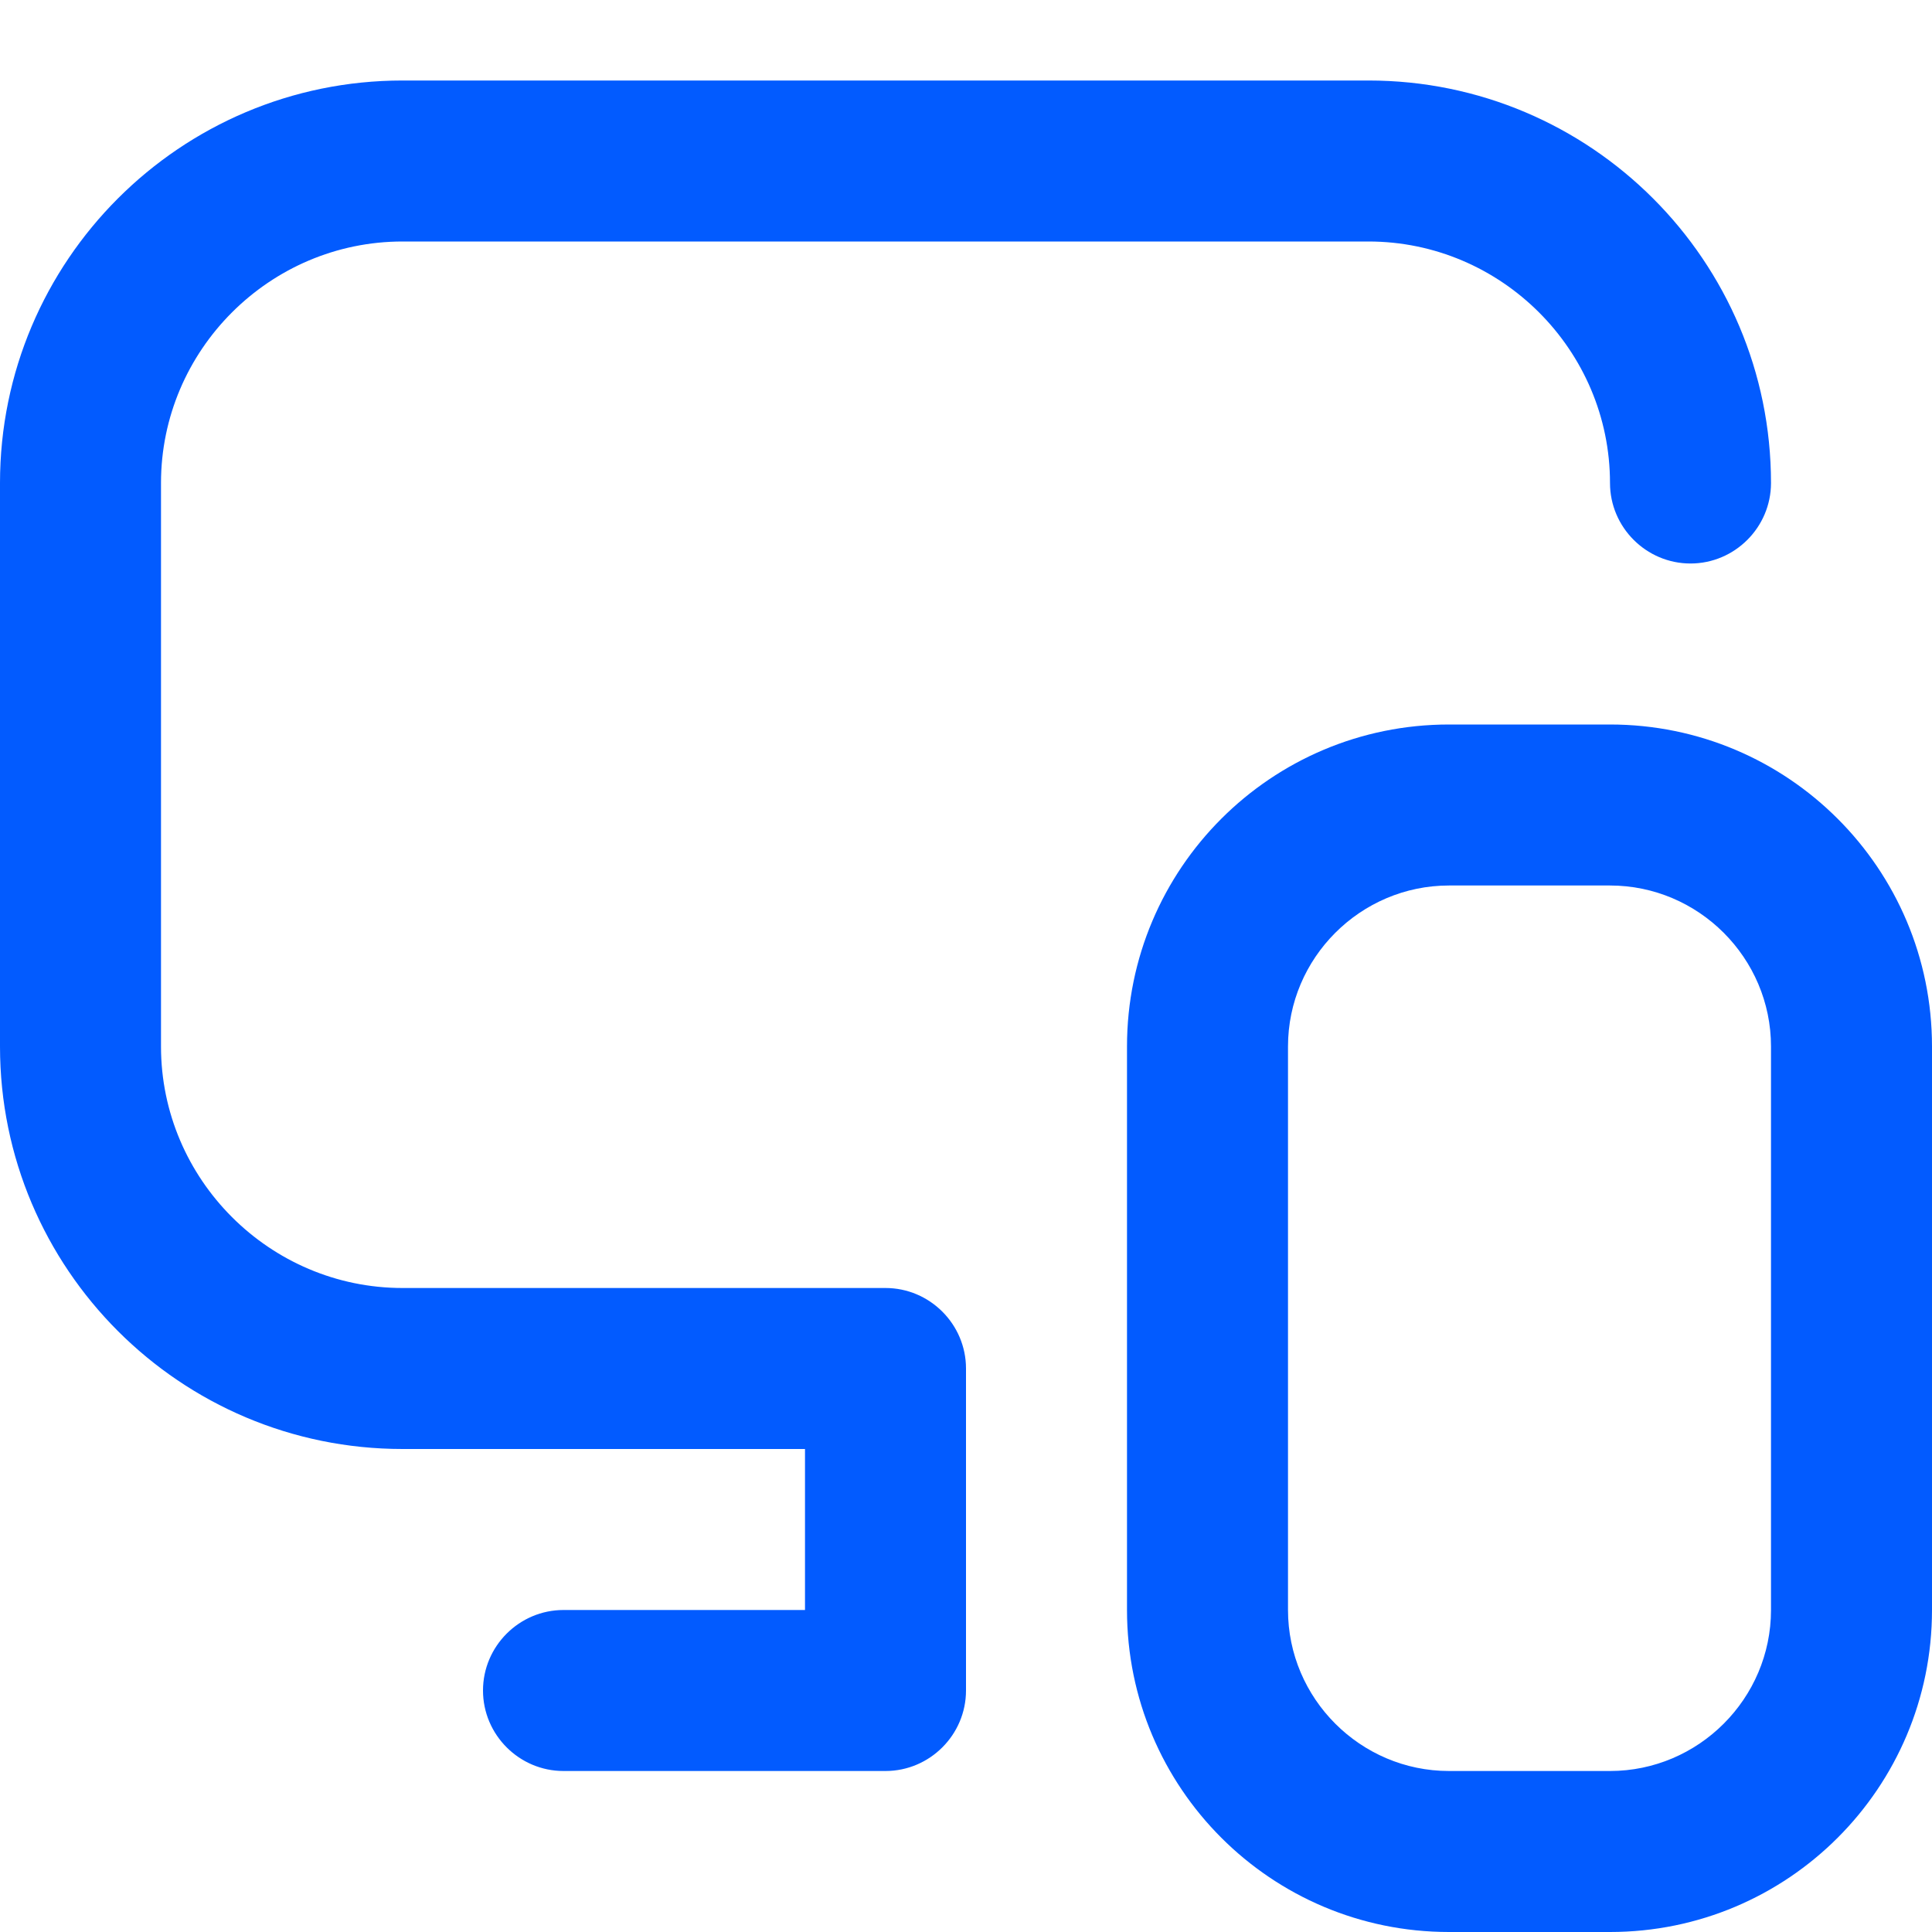<svg xmlns="http://www.w3.org/2000/svg" width="48" height="48" viewBox="0 0 48 48" fill="none">
    <g clip-path="url(#clip0_4241_20655)">
        <path d="M24 34V42C24 43.1 23.1 44 22 44H14C12.9 44 12 43.1 12 42C12 40.9 12.9 40 14 40H20V36H10C4.48 36 0 31.52 0 26V12C0 6.48 4.48 2 10 2H34C39.52 2 44 6.48 44 12C44 13.1 43.1 14 42 14C40.9 14 40 13.1 40 12C40 8.7 37.3 6 34 6H10C6.7 6 4 8.7 4 12V26C4 29.3 6.7 32 10 32H22C23.1 32 24 32.9 24 34ZM48 26V40C48 44.42 44.42 48 40 48H36C31.58 48 28 44.42 28 40V26C28 21.58 31.58 18 36 18H40C44.42 18 48 21.58 48 26ZM44 26C44 23.8 42.2 22 40 22H36C33.8 22 32 23.8 32 26V40C32 42.2 33.8 44 36 44H40C42.2 44 44 42.2 44 40V26Z" fill="#025BFF"/>
    </g>
    <defs>
        <clipPath id="clip0_4241_20655">
            <rect width="48" height="48" fill="white"/>
        </clipPath>
    </defs>
</svg>